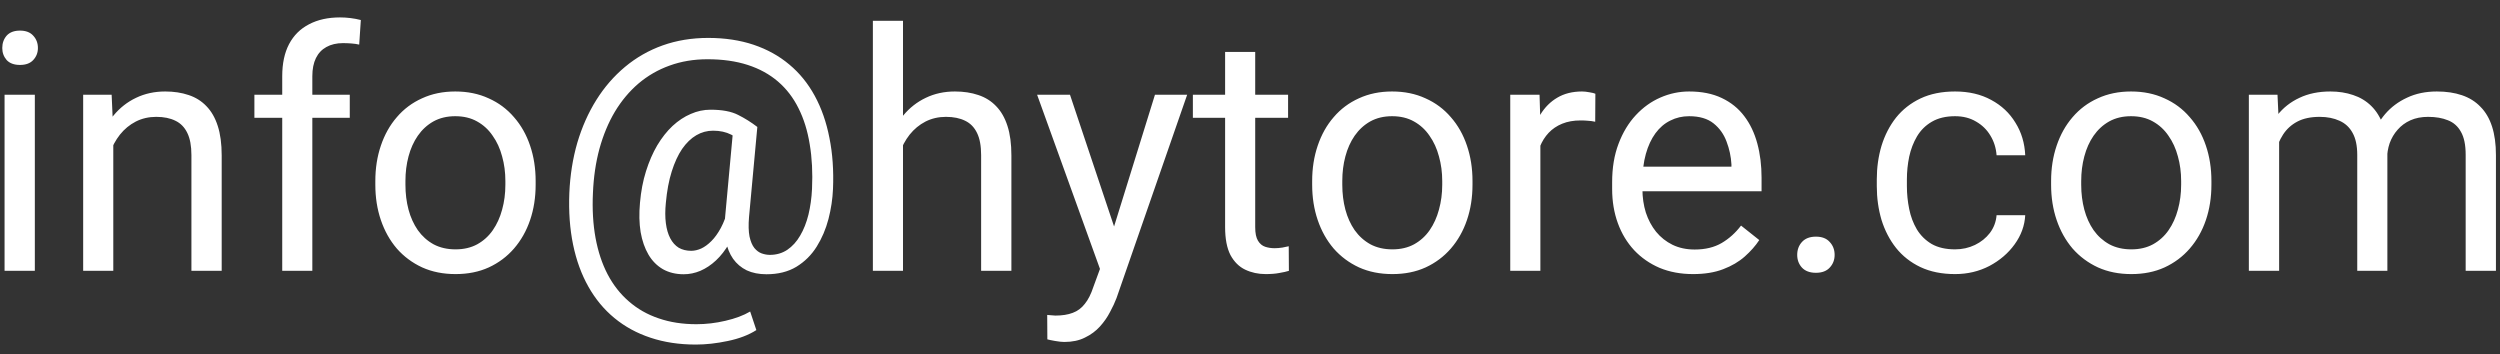 <svg width="120" height="17" viewBox="0 0 120 17" fill="none" xmlns="http://www.w3.org/2000/svg">
<rect x="0" y="0" width="120" height="17" fill="#333333" stroke="none"/>
<path d="M1.672 4.547V13H0.219V4.547H1.672ZM0.109 2.305C0.109 2.07 0.18 1.872 0.32 1.711C0.466 1.549 0.68 1.469 0.961 1.469C1.237 1.469 1.448 1.549 1.594 1.711C1.745 1.872 1.82 2.07 1.82 2.305C1.82 2.529 1.745 2.721 1.594 2.883C1.448 3.039 1.237 3.117 0.961 3.117C0.68 3.117 0.466 3.039 0.32 2.883C0.18 2.721 0.109 2.529 0.109 2.305ZM5.438 6.352V13H3.992V4.547H5.359L5.438 6.352ZM5.094 8.453L4.492 8.43C4.497 7.852 4.583 7.318 4.75 6.828C4.917 6.333 5.151 5.904 5.453 5.539C5.755 5.174 6.115 4.893 6.531 4.695C6.953 4.492 7.419 4.391 7.93 4.391C8.346 4.391 8.721 4.448 9.055 4.562C9.388 4.672 9.672 4.849 9.906 5.094C10.146 5.339 10.328 5.656 10.453 6.047C10.578 6.432 10.641 6.904 10.641 7.461V13H9.188V7.445C9.188 7.003 9.122 6.648 8.992 6.383C8.862 6.112 8.672 5.917 8.422 5.797C8.172 5.672 7.865 5.609 7.5 5.609C7.141 5.609 6.812 5.685 6.516 5.836C6.224 5.987 5.971 6.195 5.758 6.461C5.549 6.727 5.385 7.031 5.266 7.375C5.151 7.714 5.094 8.073 5.094 8.453ZM14.992 13H13.547V3.656C13.547 3.047 13.656 2.534 13.875 2.117C14.099 1.695 14.419 1.378 14.836 1.164C15.253 0.945 15.747 0.836 16.32 0.836C16.487 0.836 16.654 0.846 16.82 0.867C16.992 0.888 17.159 0.919 17.32 0.961L17.242 2.141C17.133 2.115 17.008 2.096 16.867 2.086C16.732 2.076 16.596 2.07 16.461 2.07C16.154 2.07 15.888 2.133 15.664 2.258C15.445 2.378 15.279 2.555 15.164 2.789C15.05 3.023 14.992 3.312 14.992 3.656V13ZM16.789 4.547V5.656H12.211V4.547H16.789ZM18.016 8.867V8.688C18.016 8.078 18.104 7.513 18.281 6.992C18.458 6.466 18.713 6.01 19.047 5.625C19.38 5.234 19.784 4.932 20.258 4.719C20.732 4.5 21.263 4.391 21.852 4.391C22.445 4.391 22.979 4.5 23.453 4.719C23.932 4.932 24.338 5.234 24.672 5.625C25.01 6.01 25.268 6.466 25.445 6.992C25.622 7.513 25.711 8.078 25.711 8.688V8.867C25.711 9.477 25.622 10.042 25.445 10.562C25.268 11.083 25.01 11.539 24.672 11.93C24.338 12.315 23.935 12.617 23.461 12.836C22.992 13.05 22.461 13.156 21.867 13.156C21.273 13.156 20.74 13.05 20.266 12.836C19.792 12.617 19.385 12.315 19.047 11.93C18.713 11.539 18.458 11.083 18.281 10.562C18.104 10.042 18.016 9.477 18.016 8.867ZM19.461 8.688V8.867C19.461 9.289 19.51 9.688 19.609 10.062C19.708 10.432 19.857 10.76 20.055 11.047C20.258 11.333 20.51 11.56 20.812 11.727C21.115 11.888 21.466 11.969 21.867 11.969C22.263 11.969 22.609 11.888 22.906 11.727C23.208 11.56 23.458 11.333 23.656 11.047C23.854 10.76 24.003 10.432 24.102 10.062C24.206 9.688 24.258 9.289 24.258 8.867V8.688C24.258 8.271 24.206 7.878 24.102 7.508C24.003 7.133 23.852 6.802 23.648 6.516C23.451 6.224 23.201 5.995 22.898 5.828C22.602 5.661 22.253 5.578 21.852 5.578C21.456 5.578 21.107 5.661 20.805 5.828C20.508 5.995 20.258 6.224 20.055 6.516C19.857 6.802 19.708 7.133 19.609 7.508C19.51 7.878 19.461 8.271 19.461 8.688ZM39.984 9.07C39.964 9.549 39.891 10.031 39.766 10.516C39.641 10.995 39.453 11.435 39.203 11.836C38.953 12.237 38.628 12.56 38.227 12.805C37.831 13.044 37.352 13.164 36.789 13.164C36.43 13.164 36.115 13.102 35.844 12.977C35.578 12.846 35.359 12.662 35.188 12.422C35.021 12.182 34.904 11.893 34.836 11.555C34.773 11.216 34.763 10.838 34.805 10.422L35.203 6.094H36.352L35.953 10.422C35.922 10.802 35.93 11.112 35.977 11.352C36.029 11.591 36.107 11.776 36.211 11.906C36.315 12.031 36.432 12.117 36.562 12.164C36.698 12.211 36.828 12.234 36.953 12.234C37.266 12.234 37.544 12.154 37.789 11.992C38.034 11.825 38.24 11.599 38.406 11.312C38.578 11.021 38.711 10.685 38.805 10.305C38.898 9.919 38.956 9.508 38.977 9.07C39.013 8.294 38.977 7.581 38.867 6.93C38.763 6.279 38.583 5.701 38.328 5.195C38.078 4.69 37.75 4.263 37.344 3.914C36.938 3.565 36.453 3.299 35.891 3.117C35.328 2.935 34.685 2.844 33.961 2.844C33.305 2.844 32.698 2.945 32.141 3.148C31.588 3.346 31.091 3.633 30.648 4.008C30.211 4.383 29.833 4.833 29.516 5.359C29.203 5.885 28.956 6.479 28.773 7.141C28.596 7.797 28.492 8.505 28.461 9.266C28.424 10.047 28.466 10.766 28.586 11.422C28.706 12.073 28.898 12.654 29.164 13.164C29.435 13.68 29.776 14.115 30.188 14.469C30.599 14.828 31.076 15.099 31.617 15.281C32.159 15.469 32.763 15.562 33.43 15.562C33.888 15.562 34.352 15.508 34.82 15.398C35.294 15.289 35.69 15.141 36.008 14.953L36.305 15.844C35.94 16.078 35.484 16.253 34.938 16.367C34.396 16.482 33.883 16.539 33.398 16.539C32.607 16.539 31.883 16.43 31.227 16.211C30.576 15.997 29.997 15.682 29.492 15.266C28.992 14.854 28.576 14.352 28.242 13.758C27.909 13.169 27.664 12.497 27.508 11.742C27.352 10.987 27.292 10.162 27.328 9.266C27.365 8.411 27.492 7.607 27.711 6.852C27.935 6.096 28.24 5.411 28.625 4.797C29.01 4.182 29.469 3.654 30 3.211C30.537 2.763 31.138 2.419 31.805 2.18C32.477 1.94 33.206 1.82 33.992 1.82C34.794 1.82 35.521 1.93 36.172 2.148C36.823 2.367 37.393 2.682 37.883 3.094C38.378 3.505 38.786 4.008 39.109 4.602C39.432 5.195 39.667 5.867 39.812 6.617C39.964 7.367 40.021 8.185 39.984 9.07ZM31.961 9.734C31.924 10.099 31.924 10.425 31.961 10.711C31.997 10.997 32.068 11.24 32.172 11.438C32.276 11.635 32.411 11.787 32.578 11.891C32.75 11.99 32.95 12.039 33.18 12.039C33.331 12.039 33.49 12.003 33.656 11.93C33.823 11.852 33.987 11.732 34.148 11.57C34.31 11.409 34.461 11.198 34.602 10.938C34.742 10.677 34.859 10.365 34.953 10L35.469 10.562C35.349 10.99 35.193 11.365 35 11.688C34.812 12.01 34.602 12.281 34.367 12.5C34.133 12.719 33.883 12.885 33.617 13C33.357 13.109 33.091 13.164 32.82 13.164C32.44 13.164 32.107 13.083 31.82 12.922C31.534 12.755 31.302 12.521 31.125 12.219C30.948 11.917 30.823 11.557 30.75 11.141C30.682 10.719 30.672 10.25 30.719 9.734C30.766 9.188 30.862 8.682 31.008 8.219C31.154 7.755 31.333 7.341 31.547 6.977C31.766 6.612 32.01 6.302 32.281 6.047C32.557 5.792 32.849 5.599 33.156 5.469C33.464 5.333 33.779 5.266 34.102 5.266C34.664 5.266 35.107 5.349 35.43 5.516C35.753 5.677 36.06 5.87 36.352 6.094L35.688 6.867C35.536 6.721 35.339 6.586 35.094 6.461C34.849 6.336 34.56 6.273 34.227 6.273C33.94 6.273 33.672 6.346 33.422 6.492C33.172 6.638 32.945 6.857 32.742 7.148C32.544 7.44 32.378 7.802 32.242 8.234C32.107 8.661 32.013 9.161 31.961 9.734ZM43.344 1V13H41.898V1H43.344ZM43 8.453L42.398 8.43C42.404 7.852 42.49 7.318 42.656 6.828C42.823 6.333 43.057 5.904 43.359 5.539C43.661 5.174 44.021 4.893 44.438 4.695C44.859 4.492 45.325 4.391 45.836 4.391C46.253 4.391 46.628 4.448 46.961 4.562C47.294 4.672 47.578 4.849 47.812 5.094C48.052 5.339 48.234 5.656 48.359 6.047C48.484 6.432 48.547 6.904 48.547 7.461V13H47.094V7.445C47.094 7.003 47.029 6.648 46.898 6.383C46.768 6.112 46.578 5.917 46.328 5.797C46.078 5.672 45.771 5.609 45.406 5.609C45.047 5.609 44.719 5.685 44.422 5.836C44.13 5.987 43.878 6.195 43.664 6.461C43.456 6.727 43.292 7.031 43.172 7.375C43.057 7.714 43 8.073 43 8.453ZM53.086 12.125L55.438 4.547H56.984L53.594 14.305C53.516 14.513 53.411 14.737 53.281 14.977C53.156 15.221 52.995 15.453 52.797 15.672C52.599 15.891 52.359 16.068 52.078 16.203C51.802 16.344 51.471 16.414 51.086 16.414C50.971 16.414 50.825 16.398 50.648 16.367C50.471 16.336 50.346 16.31 50.273 16.289L50.266 15.117C50.307 15.122 50.372 15.128 50.461 15.133C50.555 15.143 50.62 15.148 50.656 15.148C50.984 15.148 51.263 15.104 51.492 15.016C51.721 14.932 51.914 14.789 52.07 14.586C52.232 14.388 52.37 14.115 52.484 13.766L53.086 12.125ZM51.359 4.547L53.555 11.109L53.93 12.633L52.891 13.164L49.781 4.547H51.359ZM61.828 4.547V5.656H57.258V4.547H61.828ZM58.805 2.492H60.25V10.906C60.25 11.193 60.294 11.409 60.383 11.555C60.471 11.7 60.586 11.797 60.727 11.844C60.867 11.891 61.018 11.914 61.18 11.914C61.3 11.914 61.425 11.904 61.555 11.883C61.69 11.857 61.792 11.836 61.859 11.82L61.867 13C61.753 13.037 61.602 13.07 61.414 13.102C61.232 13.138 61.01 13.156 60.75 13.156C60.396 13.156 60.07 13.086 59.773 12.945C59.477 12.805 59.24 12.57 59.062 12.242C58.891 11.909 58.805 11.461 58.805 10.898V2.492ZM62.984 8.867V8.688C62.984 8.078 63.073 7.513 63.25 6.992C63.427 6.466 63.682 6.01 64.016 5.625C64.349 5.234 64.753 4.932 65.227 4.719C65.701 4.5 66.232 4.391 66.82 4.391C67.414 4.391 67.948 4.5 68.422 4.719C68.901 4.932 69.307 5.234 69.641 5.625C69.979 6.01 70.237 6.466 70.414 6.992C70.591 7.513 70.68 8.078 70.68 8.688V8.867C70.68 9.477 70.591 10.042 70.414 10.562C70.237 11.083 69.979 11.539 69.641 11.93C69.307 12.315 68.904 12.617 68.43 12.836C67.961 13.05 67.43 13.156 66.836 13.156C66.242 13.156 65.708 13.05 65.234 12.836C64.76 12.617 64.354 12.315 64.016 11.93C63.682 11.539 63.427 11.083 63.25 10.562C63.073 10.042 62.984 9.477 62.984 8.867ZM64.43 8.688V8.867C64.43 9.289 64.479 9.688 64.578 10.062C64.677 10.432 64.826 10.76 65.023 11.047C65.227 11.333 65.479 11.56 65.781 11.727C66.083 11.888 66.435 11.969 66.836 11.969C67.232 11.969 67.578 11.888 67.875 11.727C68.177 11.56 68.427 11.333 68.625 11.047C68.823 10.76 68.971 10.432 69.07 10.062C69.174 9.688 69.227 9.289 69.227 8.867V8.688C69.227 8.271 69.174 7.878 69.07 7.508C68.971 7.133 68.82 6.802 68.617 6.516C68.419 6.224 68.169 5.995 67.867 5.828C67.57 5.661 67.221 5.578 66.82 5.578C66.424 5.578 66.076 5.661 65.773 5.828C65.477 5.995 65.227 6.224 65.023 6.516C64.826 6.802 64.677 7.133 64.578 7.508C64.479 7.878 64.43 8.271 64.43 8.688ZM73.938 5.875V13H72.492V4.547H73.898L73.938 5.875ZM76.578 4.5L76.57 5.844C76.451 5.818 76.336 5.802 76.227 5.797C76.122 5.786 76.003 5.781 75.867 5.781C75.534 5.781 75.24 5.833 74.984 5.938C74.729 6.042 74.513 6.188 74.336 6.375C74.159 6.562 74.018 6.786 73.914 7.047C73.815 7.302 73.75 7.583 73.719 7.891L73.312 8.125C73.312 7.615 73.362 7.135 73.461 6.688C73.565 6.24 73.724 5.844 73.938 5.5C74.151 5.151 74.422 4.88 74.75 4.688C75.083 4.49 75.479 4.391 75.938 4.391C76.042 4.391 76.162 4.404 76.297 4.43C76.432 4.451 76.526 4.474 76.578 4.5ZM81.266 13.156C80.677 13.156 80.143 13.057 79.664 12.859C79.19 12.656 78.781 12.372 78.438 12.008C78.099 11.643 77.838 11.211 77.656 10.711C77.474 10.211 77.383 9.664 77.383 9.07V8.742C77.383 8.055 77.484 7.443 77.688 6.906C77.891 6.365 78.167 5.906 78.516 5.531C78.865 5.156 79.26 4.872 79.703 4.68C80.146 4.487 80.604 4.391 81.078 4.391C81.682 4.391 82.203 4.495 82.641 4.703C83.083 4.911 83.445 5.203 83.727 5.578C84.008 5.948 84.216 6.385 84.352 6.891C84.487 7.391 84.555 7.938 84.555 8.531V9.18H78.242V8H83.109V7.891C83.088 7.516 83.01 7.151 82.875 6.797C82.745 6.443 82.537 6.151 82.25 5.922C81.963 5.693 81.573 5.578 81.078 5.578C80.75 5.578 80.448 5.648 80.172 5.789C79.896 5.924 79.659 6.128 79.461 6.398C79.263 6.669 79.109 7 79 7.391C78.891 7.781 78.836 8.232 78.836 8.742V9.07C78.836 9.471 78.891 9.849 79 10.203C79.115 10.552 79.279 10.859 79.492 11.125C79.711 11.391 79.974 11.599 80.281 11.75C80.594 11.901 80.948 11.977 81.344 11.977C81.854 11.977 82.287 11.872 82.641 11.664C82.995 11.456 83.305 11.177 83.57 10.828L84.445 11.523C84.263 11.8 84.031 12.062 83.75 12.312C83.469 12.562 83.122 12.766 82.711 12.922C82.305 13.078 81.823 13.156 81.266 13.156ZM86.266 12.234C86.266 11.99 86.341 11.784 86.492 11.617C86.648 11.445 86.872 11.359 87.164 11.359C87.456 11.359 87.677 11.445 87.828 11.617C87.984 11.784 88.062 11.99 88.062 12.234C88.062 12.474 87.984 12.677 87.828 12.844C87.677 13.01 87.456 13.094 87.164 13.094C86.872 13.094 86.648 13.01 86.492 12.844C86.341 12.677 86.266 12.474 86.266 12.234ZM93.844 11.969C94.188 11.969 94.505 11.898 94.797 11.758C95.088 11.617 95.328 11.425 95.516 11.18C95.703 10.93 95.81 10.646 95.836 10.328H97.211C97.185 10.828 97.016 11.294 96.703 11.727C96.396 12.154 95.992 12.5 95.492 12.766C94.992 13.026 94.443 13.156 93.844 13.156C93.208 13.156 92.654 13.044 92.18 12.82C91.711 12.596 91.32 12.289 91.008 11.898C90.701 11.508 90.469 11.06 90.312 10.555C90.162 10.044 90.086 9.505 90.086 8.938V8.609C90.086 8.042 90.162 7.505 90.312 7C90.469 6.49 90.701 6.039 91.008 5.648C91.32 5.258 91.711 4.951 92.18 4.727C92.654 4.503 93.208 4.391 93.844 4.391C94.505 4.391 95.083 4.526 95.578 4.797C96.073 5.062 96.461 5.427 96.742 5.891C97.029 6.349 97.185 6.87 97.211 7.453H95.836C95.81 7.104 95.711 6.789 95.539 6.508C95.372 6.227 95.143 6.003 94.852 5.836C94.565 5.664 94.229 5.578 93.844 5.578C93.401 5.578 93.029 5.667 92.727 5.844C92.43 6.016 92.193 6.25 92.016 6.547C91.844 6.839 91.719 7.164 91.641 7.523C91.568 7.878 91.531 8.24 91.531 8.609V8.938C91.531 9.307 91.568 9.672 91.641 10.031C91.713 10.391 91.836 10.716 92.008 11.008C92.185 11.3 92.422 11.534 92.719 11.711C93.021 11.883 93.396 11.969 93.844 11.969ZM98.453 8.867V8.688C98.453 8.078 98.542 7.513 98.719 6.992C98.896 6.466 99.151 6.01 99.484 5.625C99.818 5.234 100.221 4.932 100.695 4.719C101.169 4.5 101.701 4.391 102.289 4.391C102.883 4.391 103.417 4.5 103.891 4.719C104.37 4.932 104.776 5.234 105.109 5.625C105.448 6.01 105.706 6.466 105.883 6.992C106.06 7.513 106.148 8.078 106.148 8.688V8.867C106.148 9.477 106.06 10.042 105.883 10.562C105.706 11.083 105.448 11.539 105.109 11.93C104.776 12.315 104.372 12.617 103.898 12.836C103.43 13.05 102.898 13.156 102.305 13.156C101.711 13.156 101.177 13.05 100.703 12.836C100.229 12.617 99.823 12.315 99.484 11.93C99.151 11.539 98.896 11.083 98.719 10.562C98.542 10.042 98.453 9.477 98.453 8.867ZM99.898 8.688V8.867C99.898 9.289 99.948 9.688 100.047 10.062C100.146 10.432 100.294 10.76 100.492 11.047C100.695 11.333 100.948 11.56 101.25 11.727C101.552 11.888 101.904 11.969 102.305 11.969C102.701 11.969 103.047 11.888 103.344 11.727C103.646 11.56 103.896 11.333 104.094 11.047C104.292 10.76 104.44 10.432 104.539 10.062C104.643 9.688 104.695 9.289 104.695 8.867V8.688C104.695 8.271 104.643 7.878 104.539 7.508C104.44 7.133 104.289 6.802 104.086 6.516C103.888 6.224 103.638 5.995 103.336 5.828C103.039 5.661 102.69 5.578 102.289 5.578C101.893 5.578 101.544 5.661 101.242 5.828C100.945 5.995 100.695 6.224 100.492 6.516C100.294 6.802 100.146 7.133 100.047 7.508C99.948 7.878 99.898 8.271 99.898 8.688ZM109.398 6.227V13H107.945V4.547H109.32L109.398 6.227ZM109.102 8.453L108.43 8.43C108.435 7.852 108.51 7.318 108.656 6.828C108.802 6.333 109.018 5.904 109.305 5.539C109.591 5.174 109.948 4.893 110.375 4.695C110.802 4.492 111.297 4.391 111.859 4.391C112.255 4.391 112.62 4.448 112.953 4.562C113.286 4.672 113.576 4.846 113.82 5.086C114.065 5.326 114.255 5.633 114.391 6.008C114.526 6.383 114.594 6.836 114.594 7.367V13H113.148V7.438C113.148 6.995 113.073 6.641 112.922 6.375C112.776 6.109 112.568 5.917 112.297 5.797C112.026 5.672 111.708 5.609 111.344 5.609C110.917 5.609 110.56 5.685 110.273 5.836C109.987 5.987 109.758 6.195 109.586 6.461C109.414 6.727 109.289 7.031 109.211 7.375C109.138 7.714 109.102 8.073 109.102 8.453ZM114.578 7.656L113.609 7.953C113.615 7.49 113.69 7.044 113.836 6.617C113.987 6.19 114.203 5.81 114.484 5.477C114.771 5.143 115.122 4.88 115.539 4.688C115.956 4.49 116.432 4.391 116.969 4.391C117.422 4.391 117.823 4.451 118.172 4.57C118.526 4.69 118.823 4.875 119.062 5.125C119.307 5.37 119.492 5.685 119.617 6.07C119.742 6.456 119.805 6.914 119.805 7.445V13H118.352V7.43C118.352 6.956 118.276 6.589 118.125 6.328C117.979 6.062 117.771 5.878 117.5 5.773C117.234 5.664 116.917 5.609 116.547 5.609C116.229 5.609 115.948 5.664 115.703 5.773C115.458 5.883 115.253 6.034 115.086 6.227C114.919 6.414 114.792 6.63 114.703 6.875C114.62 7.12 114.578 7.38 114.578 7.656Z" fill="white"/>
</svg>
